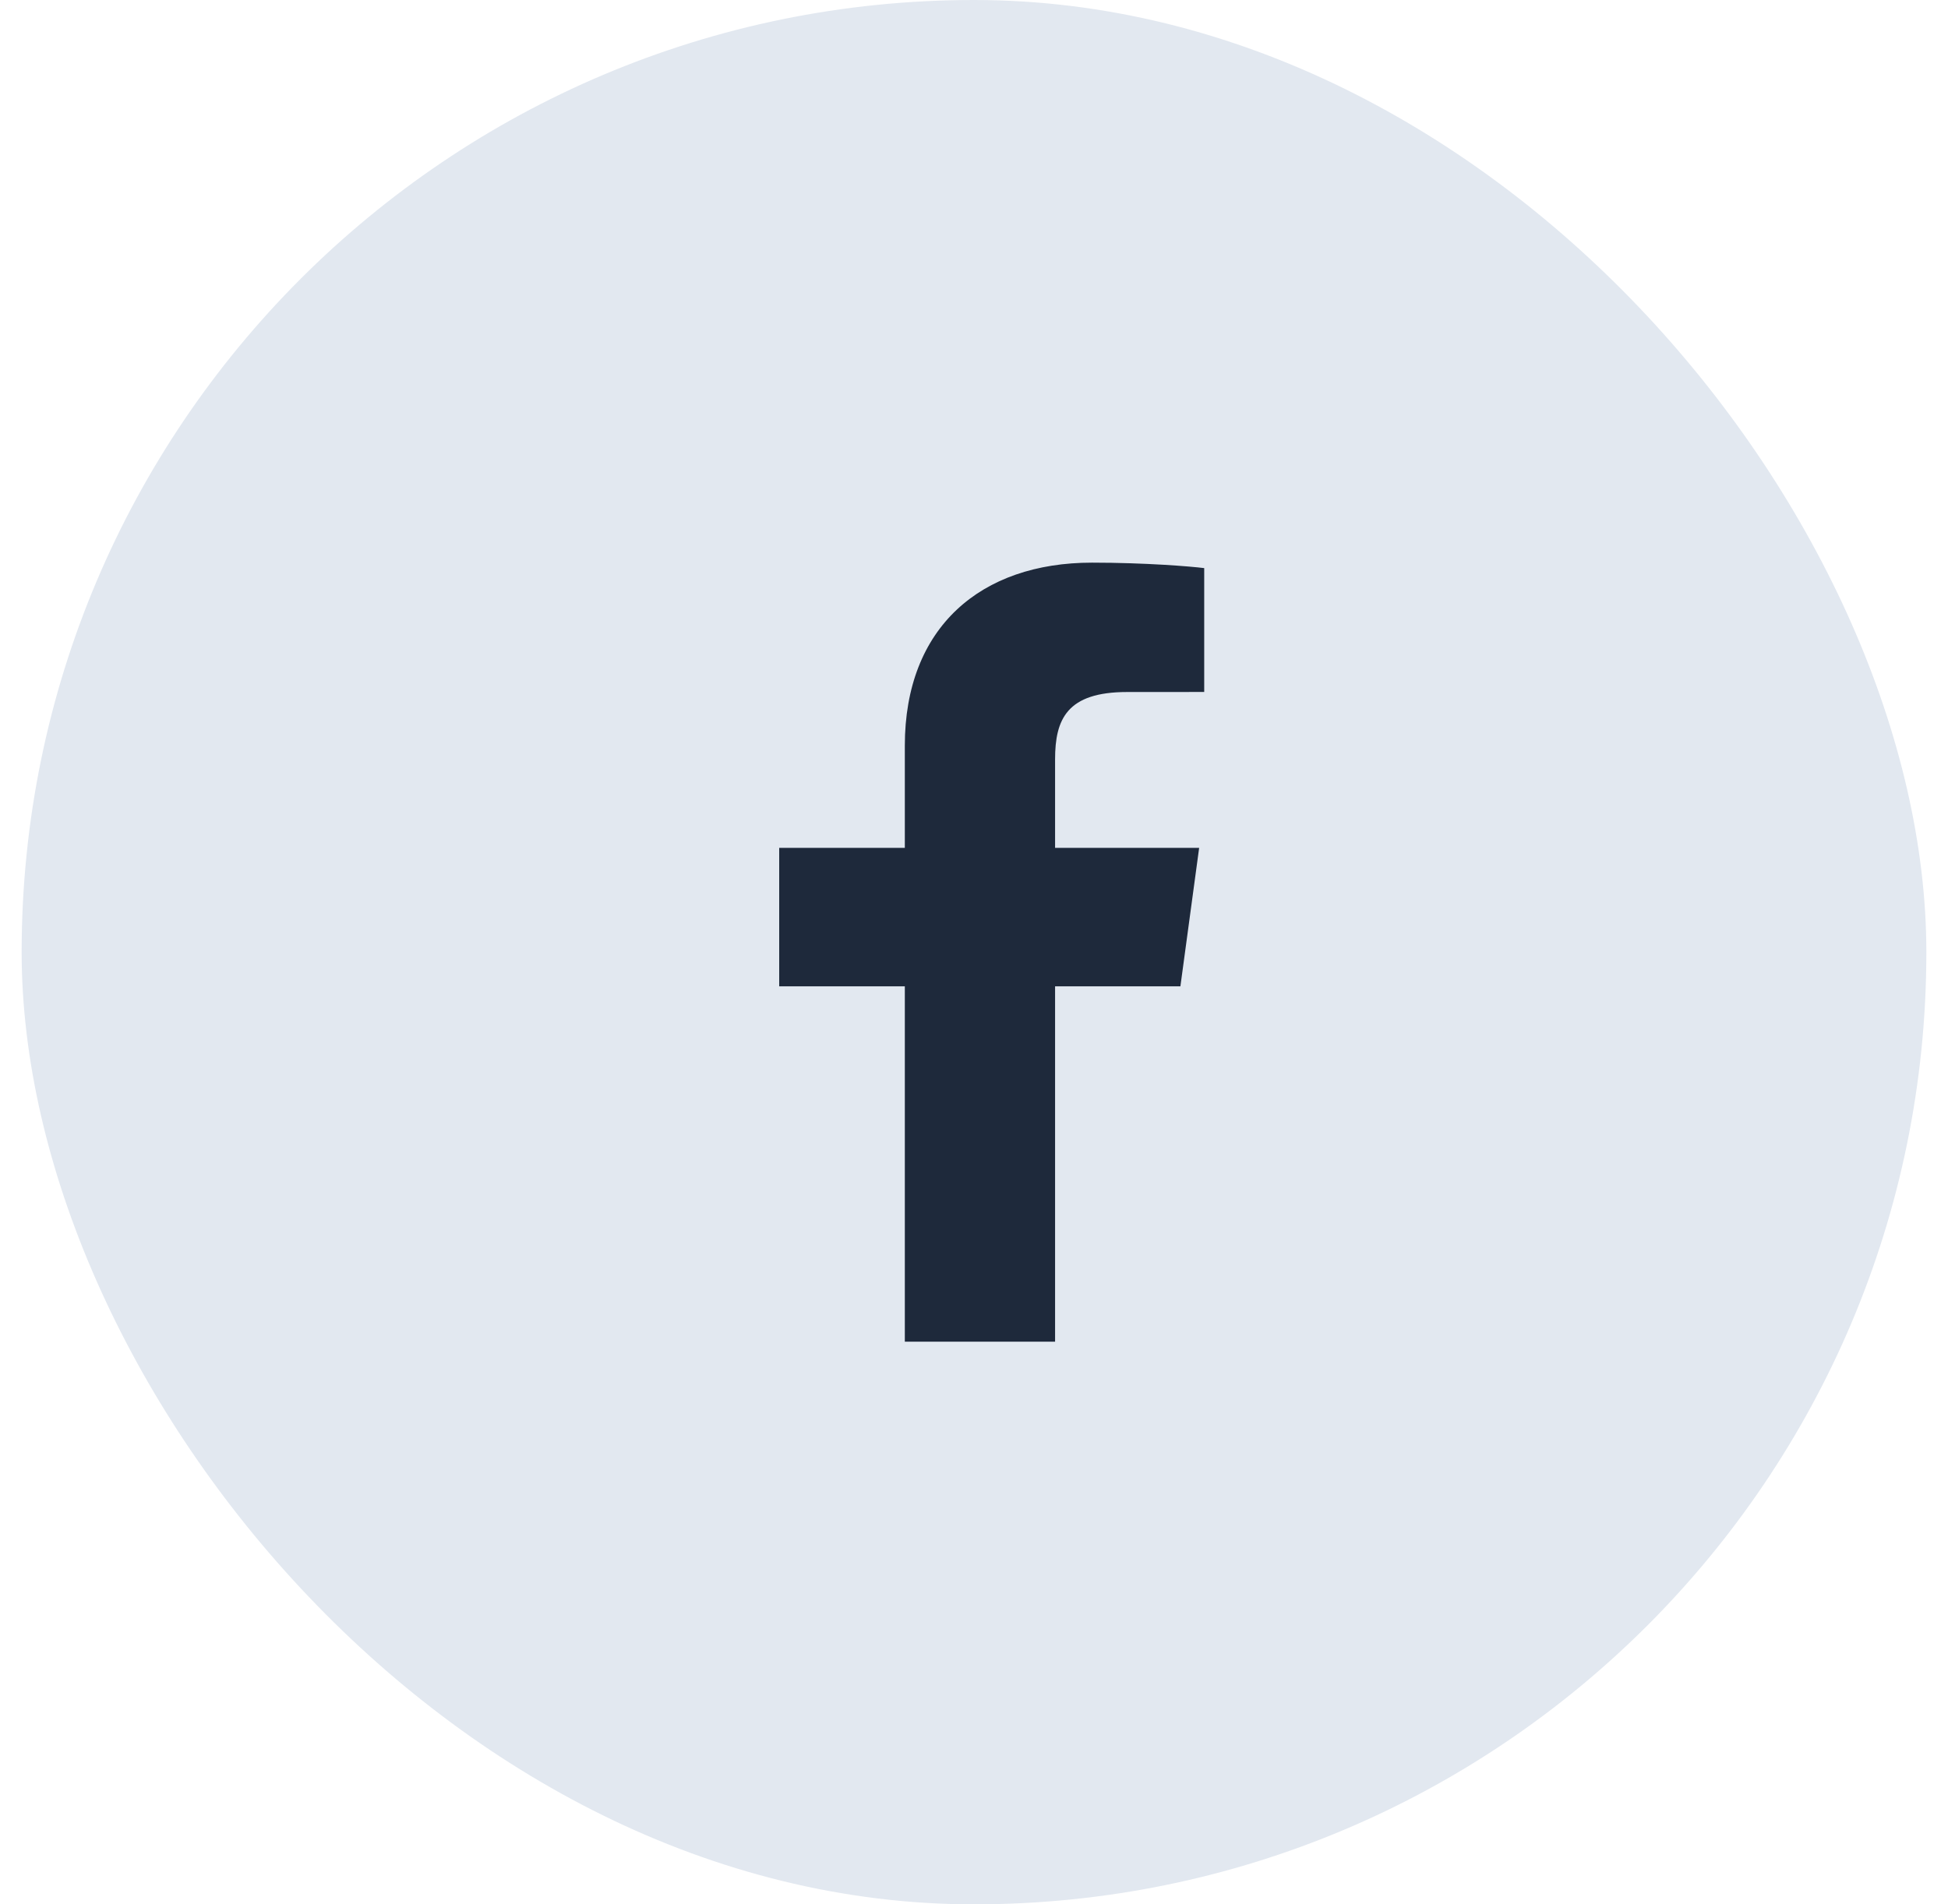 <svg width="45" height="44" viewBox="0 0 45 44" fill="none" xmlns="http://www.w3.org/2000/svg">
<g filter="url(#filter0_b_793_15435)">
<rect x="0.5" width="44" height="44" rx="22" fill="#E2E8F0"/>
</g>
<path d="M24.373 31V22.789H27.268L27.701 19.59H24.373V17.547C24.373 16.62 24.643 15.989 26.038 15.989L27.818 15.988V13.126C27.51 13.087 26.454 13 25.225 13C22.659 13 20.902 14.491 20.902 17.23V19.59H18V22.789H20.902V31L24.373 31Z" fill="#1E293B"/>
<defs>
<filter id="filter0_b_793_15435" x="-11.5" y="-12" width="68" height="68" filterUnits="userSpaceOnUse" color-interpolation-filters="sRGB">
<feFlood flood-opacity="0" result="BackgroundImageFix"/>
<feGaussianBlur in="BackgroundImageFix" stdDeviation="6"/>
<feComposite in2="SourceAlpha" operator="in" result="effect1_backgroundBlur_793_15435"/>
<feBlend mode="normal" in="SourceGraphic" in2="effect1_backgroundBlur_793_15435" result="shape"/>
</filter>
</defs>
</svg>
